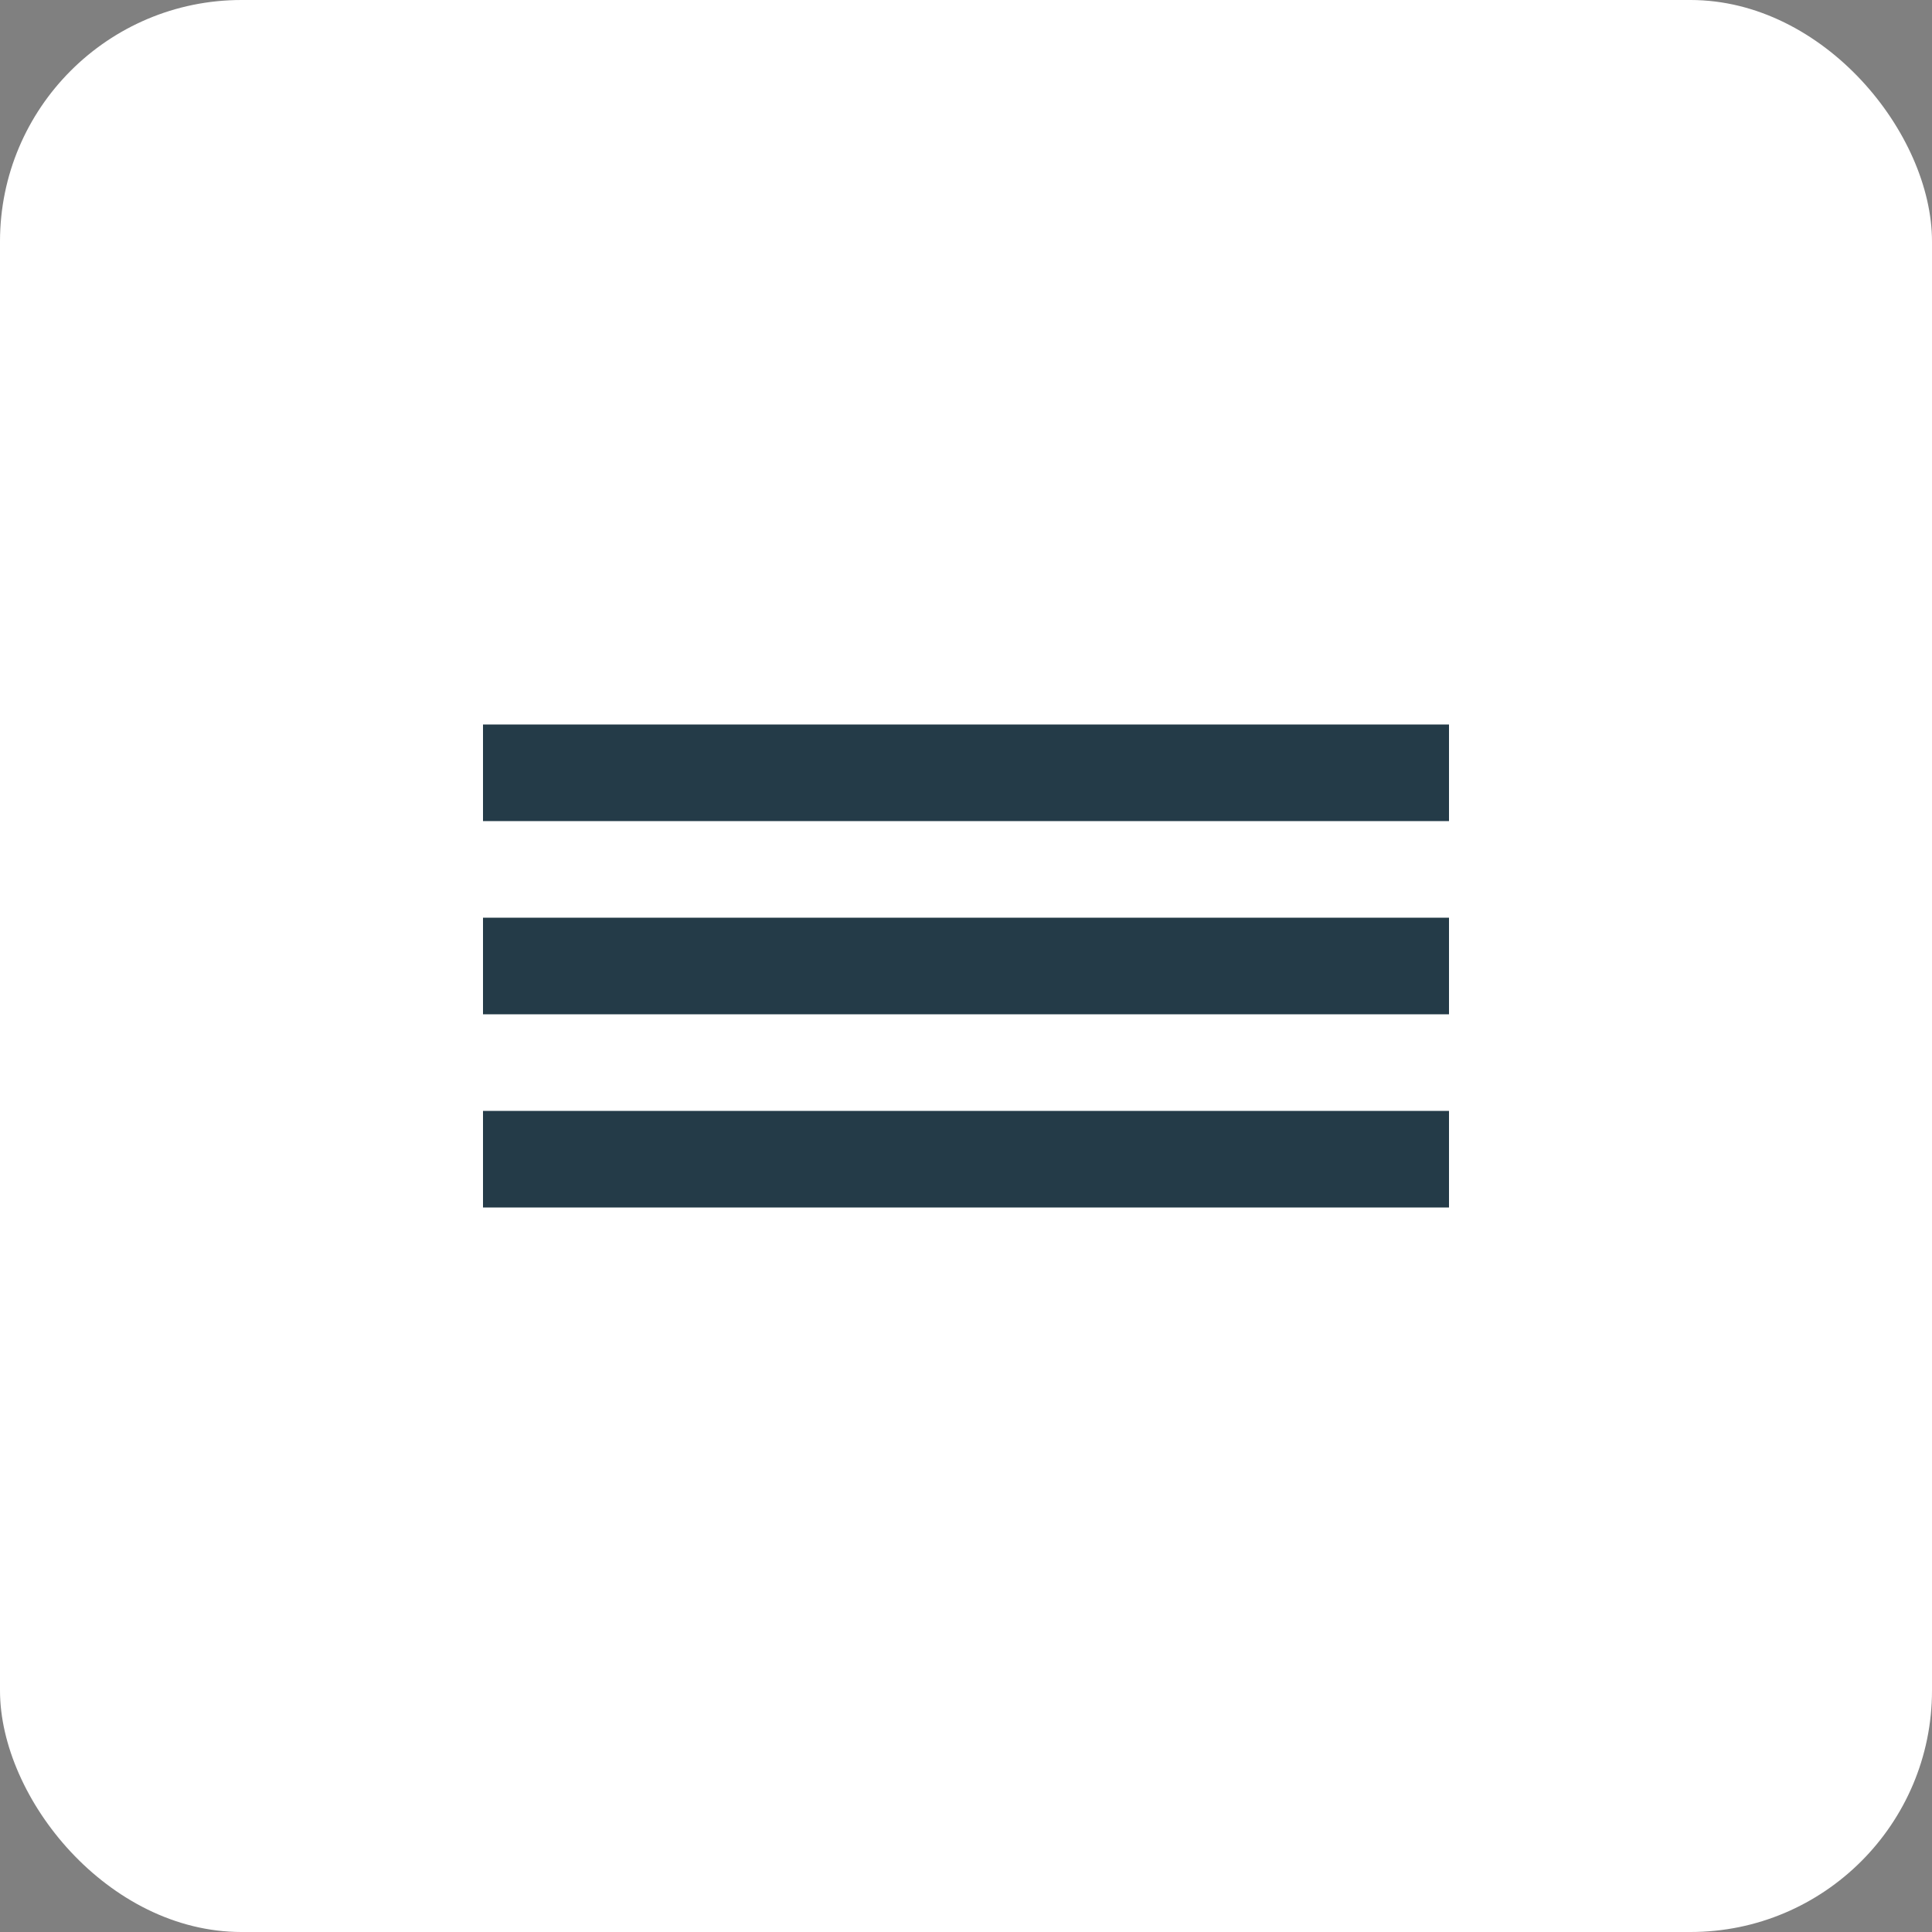 <?xml version="1.0" encoding="UTF-8"?> <svg xmlns="http://www.w3.org/2000/svg" width="40" height="40" viewBox="0 0 40 40" fill="none"><rect x="0" y="0" width="40" height="40" fill="#808080" stroke="none"/><rect width="40" height="40" rx="5" fill="white"></rect><rect x="10" y="15" width="20" height="2" fill="#243B48"></rect><rect x="10" y="19" width="20" height="2" fill="#243B48"></rect><rect x="10" y="23" width="20" height="2" fill="#243B48"></rect></svg> 